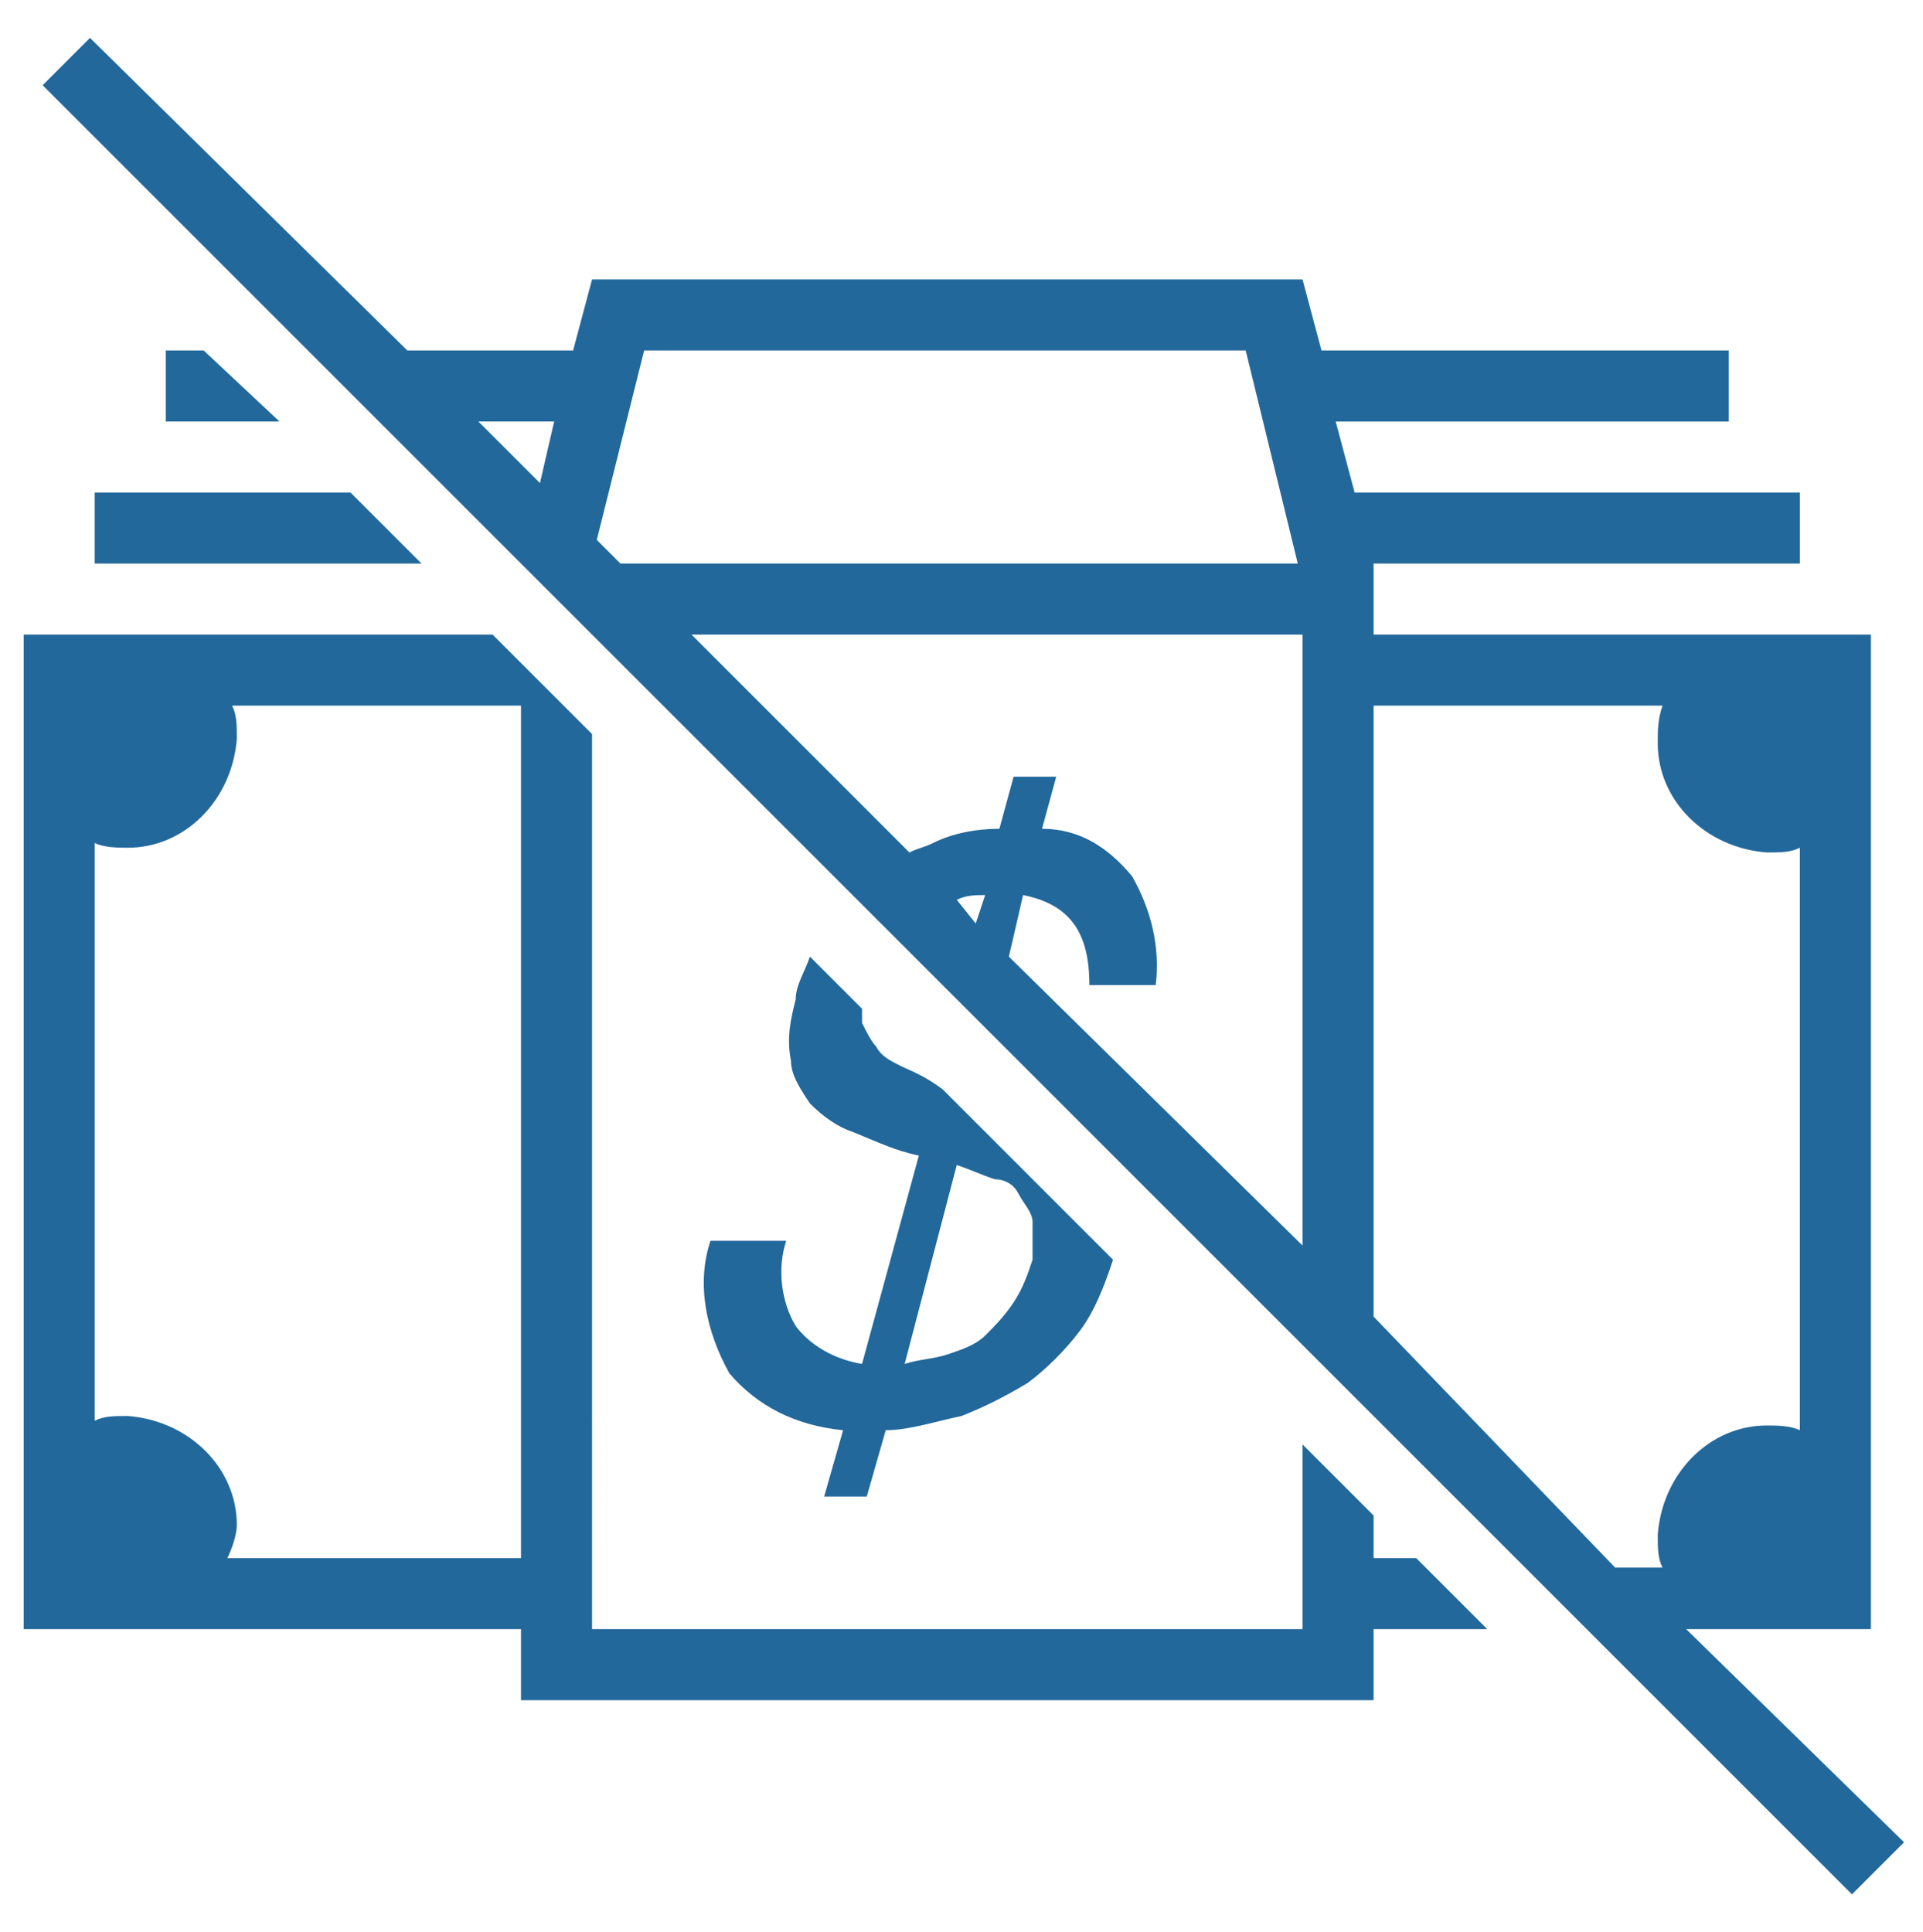 <?xml version="1.0" encoding="utf-8"?>
<!-- Generator: Adobe Illustrator 23.1.1, SVG Export Plug-In . SVG Version: 6.00 Build 0)  -->
<svg version="1.1" id="Layer_1" xmlns="http://www.w3.org/2000/svg" xmlns:xlink="http://www.w3.org/1999/xlink" x="0px" y="0px"
	 viewBox="0 0 40.6 40.8" style="enable-background:new 0 0 40.6 40.8;" xml:space="preserve">
<style type="text/css">
	.st0{fill:#22689B;}
</style>
<title>spend-All Othernocircle-icon</title>
<g id="noun_Money_Slash_467899" transform="translate(-272 -261.565)">
	<g id="Group_780" transform="translate(272 261.565)">
		<path id="Path_747" class="st0" d="M29,32.9V32l-1.5-1.5v3.9h-15V15.5l-2.1-2.1H0.5v21H11v1.5h18v-1.5h2.4l-1.5-1.5H29z M4.8,32.9
			C4.9,32.7,5,32.4,5,32.2c0-1.2-1-2.2-2.3-2.3c-0.3,0-0.5,0-0.7,0.1V17.8c0.2,0.1,0.5,0.1,0.7,0.1c1.2,0,2.2-1,2.3-2.3
			c0-0.3,0-0.5-0.1-0.7H11v18L4.8,32.9L4.8,32.9z"/>
		<path id="Path_748" class="st0" d="M2,10.4v1.5h6.9l-1.5-1.5H2z"/>
		<path id="Path_749" class="st0" d="M3.5,7.4v1.5h2.4L4.3,7.4H3.5z"/>
		<path id="Path_750" class="st0" d="M19,22.5c-0.2-0.1-0.4-0.2-0.5-0.4c-0.1-0.1-0.2-0.3-0.3-0.5c0-0.1,0-0.2,0-0.3l-1.1-1.1
			c-0.1,0.3-0.3,0.6-0.3,0.9c-0.1,0.4-0.2,0.8-0.1,1.3c0,0.3,0.2,0.6,0.4,0.9c0.3,0.3,0.6,0.5,0.9,0.6c0.5,0.2,0.9,0.4,1.4,0.5
			l-1.2,4.4c-0.6-0.1-1.1-0.4-1.4-0.8c-0.3-0.5-0.4-1.2-0.2-1.8H15c-0.3,0.9-0.1,1.9,0.4,2.8c0.6,0.7,1.4,1.1,2.4,1.2l-0.4,1.4h0.9
			l0.4-1.4c0.5,0,1.1-0.2,1.6-0.3c0.5-0.2,0.9-0.4,1.4-0.7c0.4-0.3,0.8-0.7,1.1-1.1c0.3-0.4,0.5-0.9,0.7-1.5c0,0,0,0,0,0l-3.6-3.6
			C19.5,22.7,19.2,22.6,19,22.5z M21.5,25.2c0.1,0.2,0.3,0.4,0.3,0.6c0,0.3,0,0.6,0,0.8c-0.1,0.3-0.2,0.6-0.4,0.9
			c-0.2,0.3-0.4,0.5-0.6,0.7c-0.2,0.2-0.5,0.3-0.8,0.4c-0.3,0.1-0.6,0.1-0.9,0.2l1.1-4.2c0.3,0.1,0.5,0.2,0.8,0.3
			C21.2,24.9,21.4,25,21.5,25.2L21.5,25.2z"/>
		<path id="Path_751" class="st0" d="M35.6,34.4h3.9v-21H29v-1.5h9v-1.5h-9.4l-0.4-1.5h8.3V7.4h-8.6l-0.4-1.5h-15l-0.4,1.5H8.6
			L1.9,0.8L0.9,1.8L39.1,40l1.1-1.1L35.6,34.4z M26.3,7.4l1.1,4.5H13.1l-0.5-0.5l1-4L26.3,7.4z M11.7,8.9l-0.3,1.3l-1.3-1.3H11.7z
			 M20.2,19c0.2-0.1,0.4-0.1,0.6-0.1l-0.2,0.6L20.2,19z M21.3,20.2l0.3-1.3c1,0.2,1.4,0.8,1.4,1.9h1.4c0.1-0.8-0.1-1.6-0.5-2.3
			c-0.5-0.6-1.1-1-1.9-1l0.3-1.1h-0.9l-0.3,1.1c-0.5,0-1,0.1-1.4,0.3c-0.2,0.1-0.3,0.1-0.5,0.2l-4.6-4.6h12.9v12.9L21.3,20.2z
			 M29,27.8V14.9h6.1C35,15.2,35,15.4,35,15.7c0,1.2,1,2.2,2.3,2.3c0.3,0,0.5,0,0.7-0.1v12.3c-0.2-0.1-0.5-0.1-0.7-0.1
			c-1.2,0-2.2,1-2.3,2.3c0,0.3,0,0.5,0.1,0.7h-1L29,27.8z"/>
	</g>
</g>
</svg>
